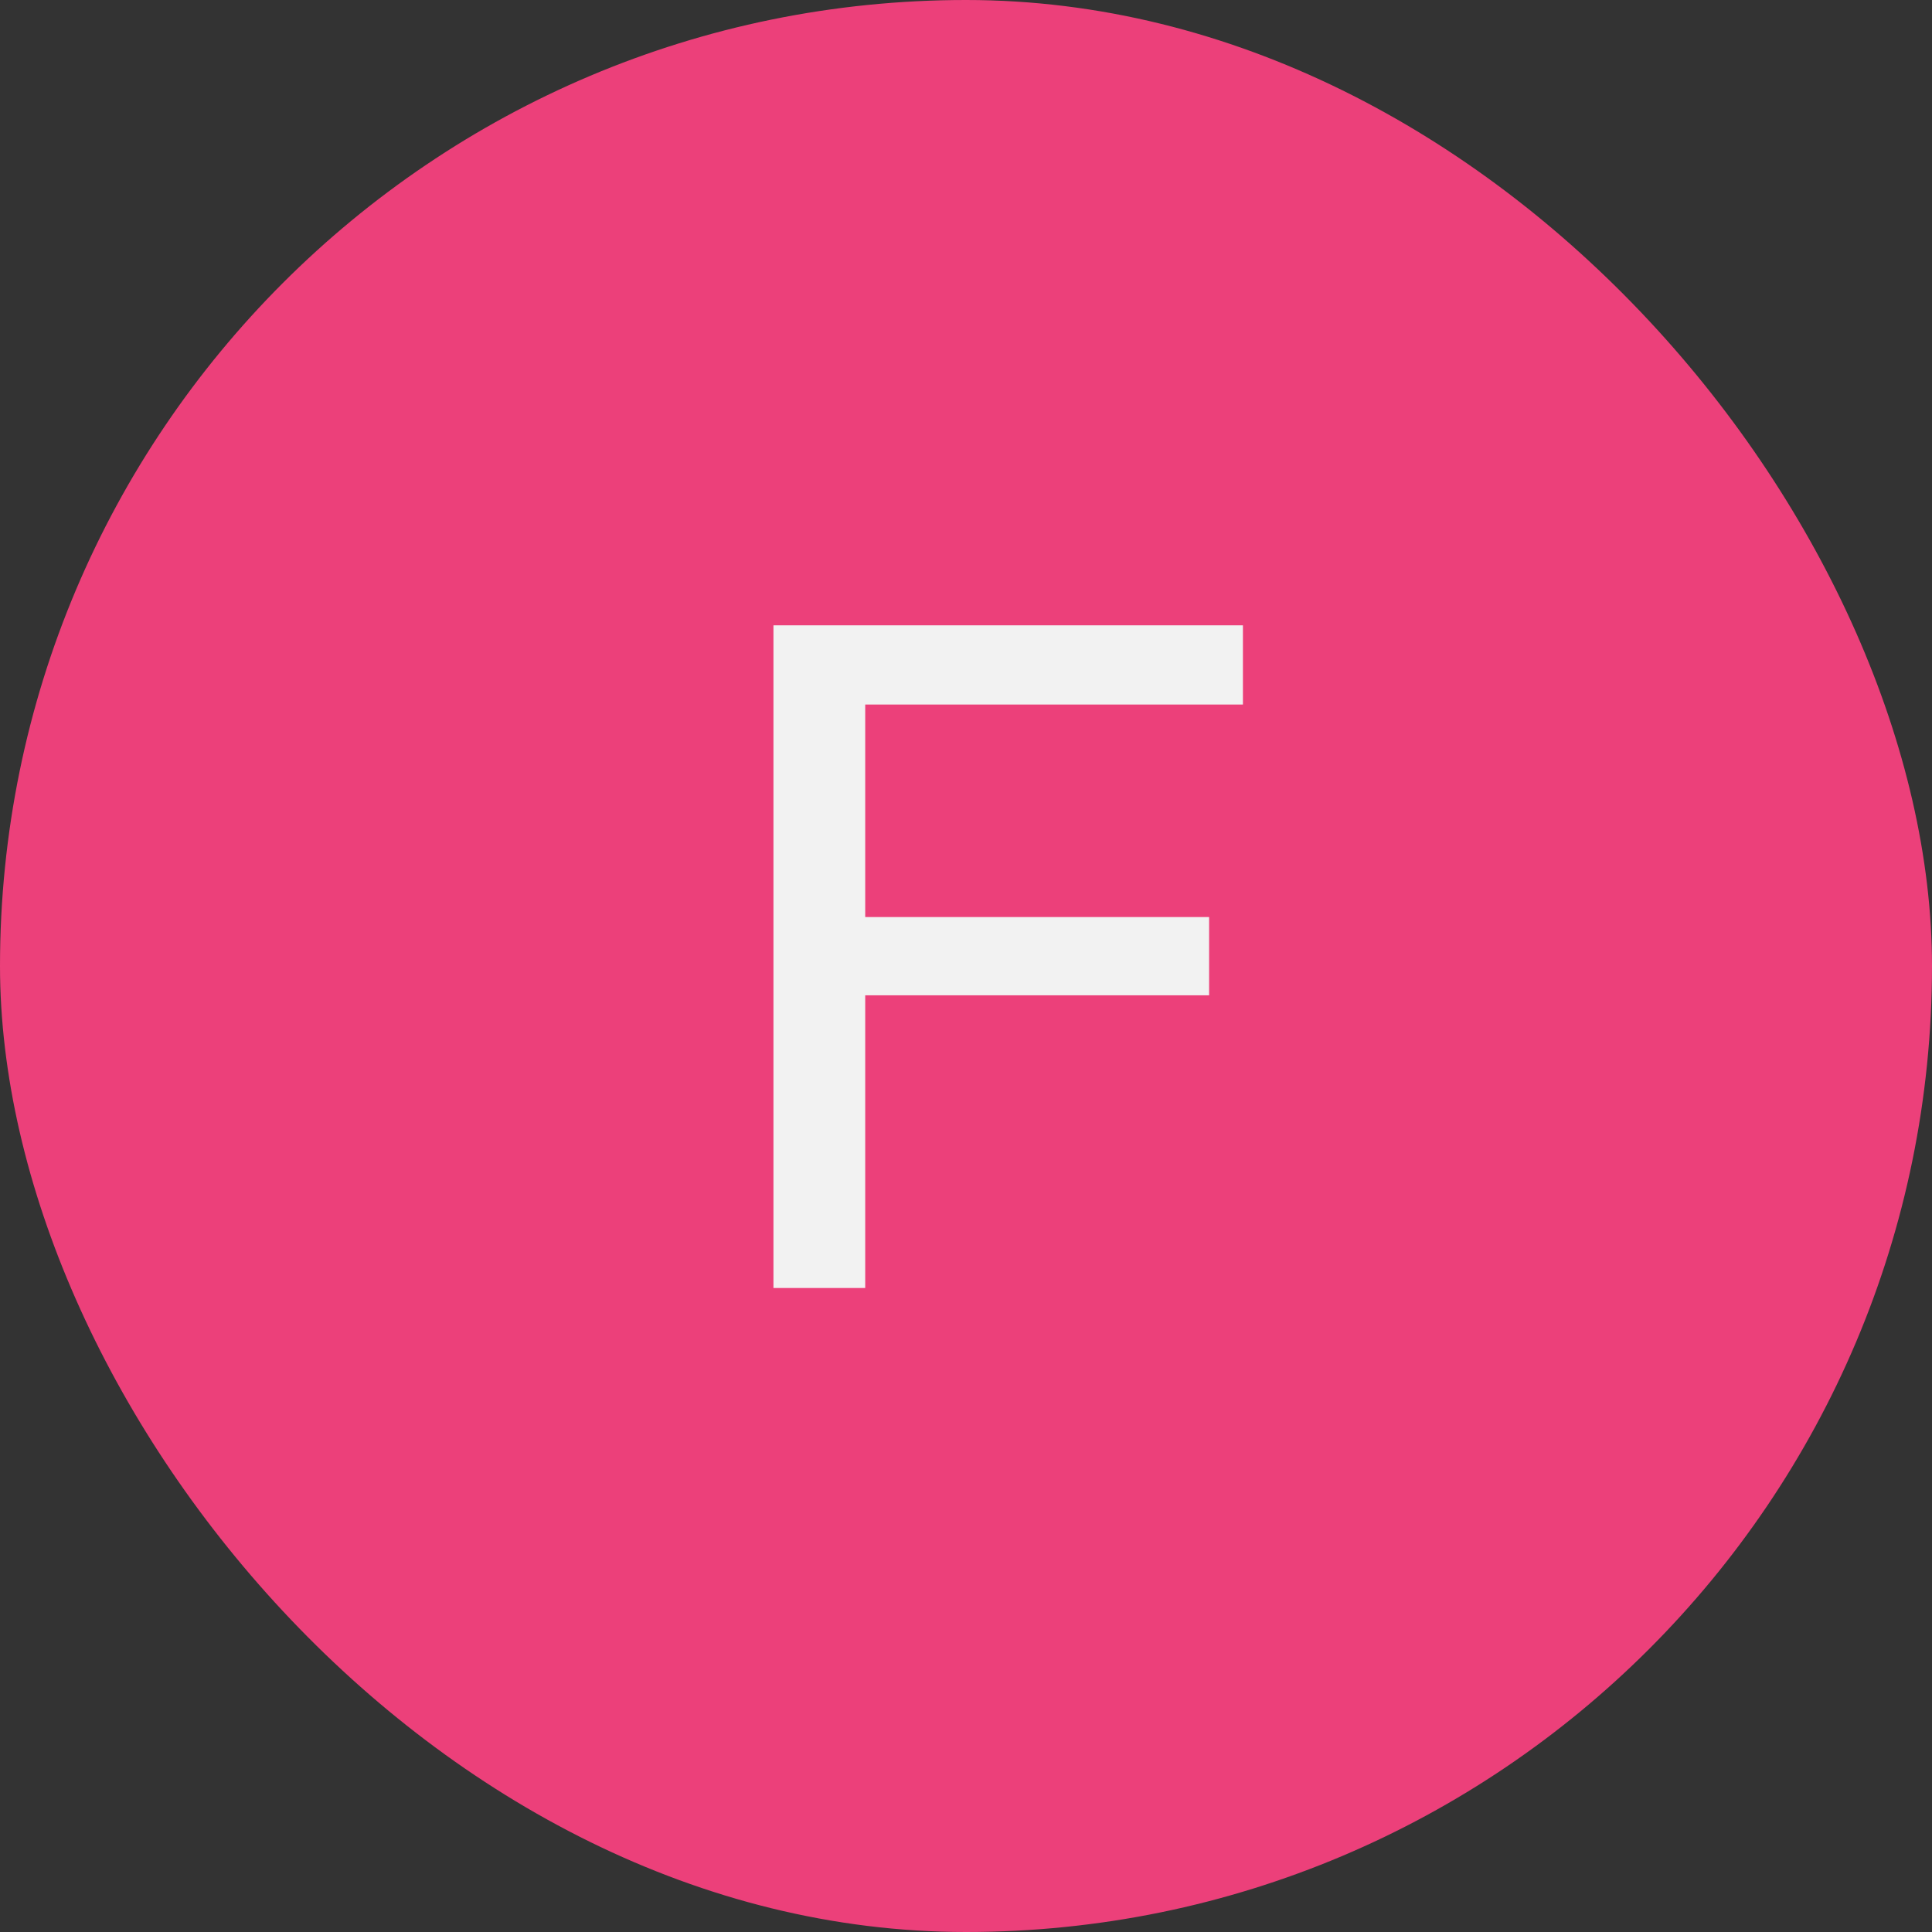 <svg xmlns="http://www.w3.org/2000/svg" width="48" height="48" viewBox="0 0 48 48" fill="none"><rect x="0" y="0" width="48" height="48" fill="#333333" stroke="none"/><rect width="48" height="48" rx="24" fill="#EC407A"></rect><path d="M19.216 32V15.536H30.88V17.504H21.496V22.784H30.04V24.728H21.496V32H19.216Z" fill="#F2F2F2"></path></svg>